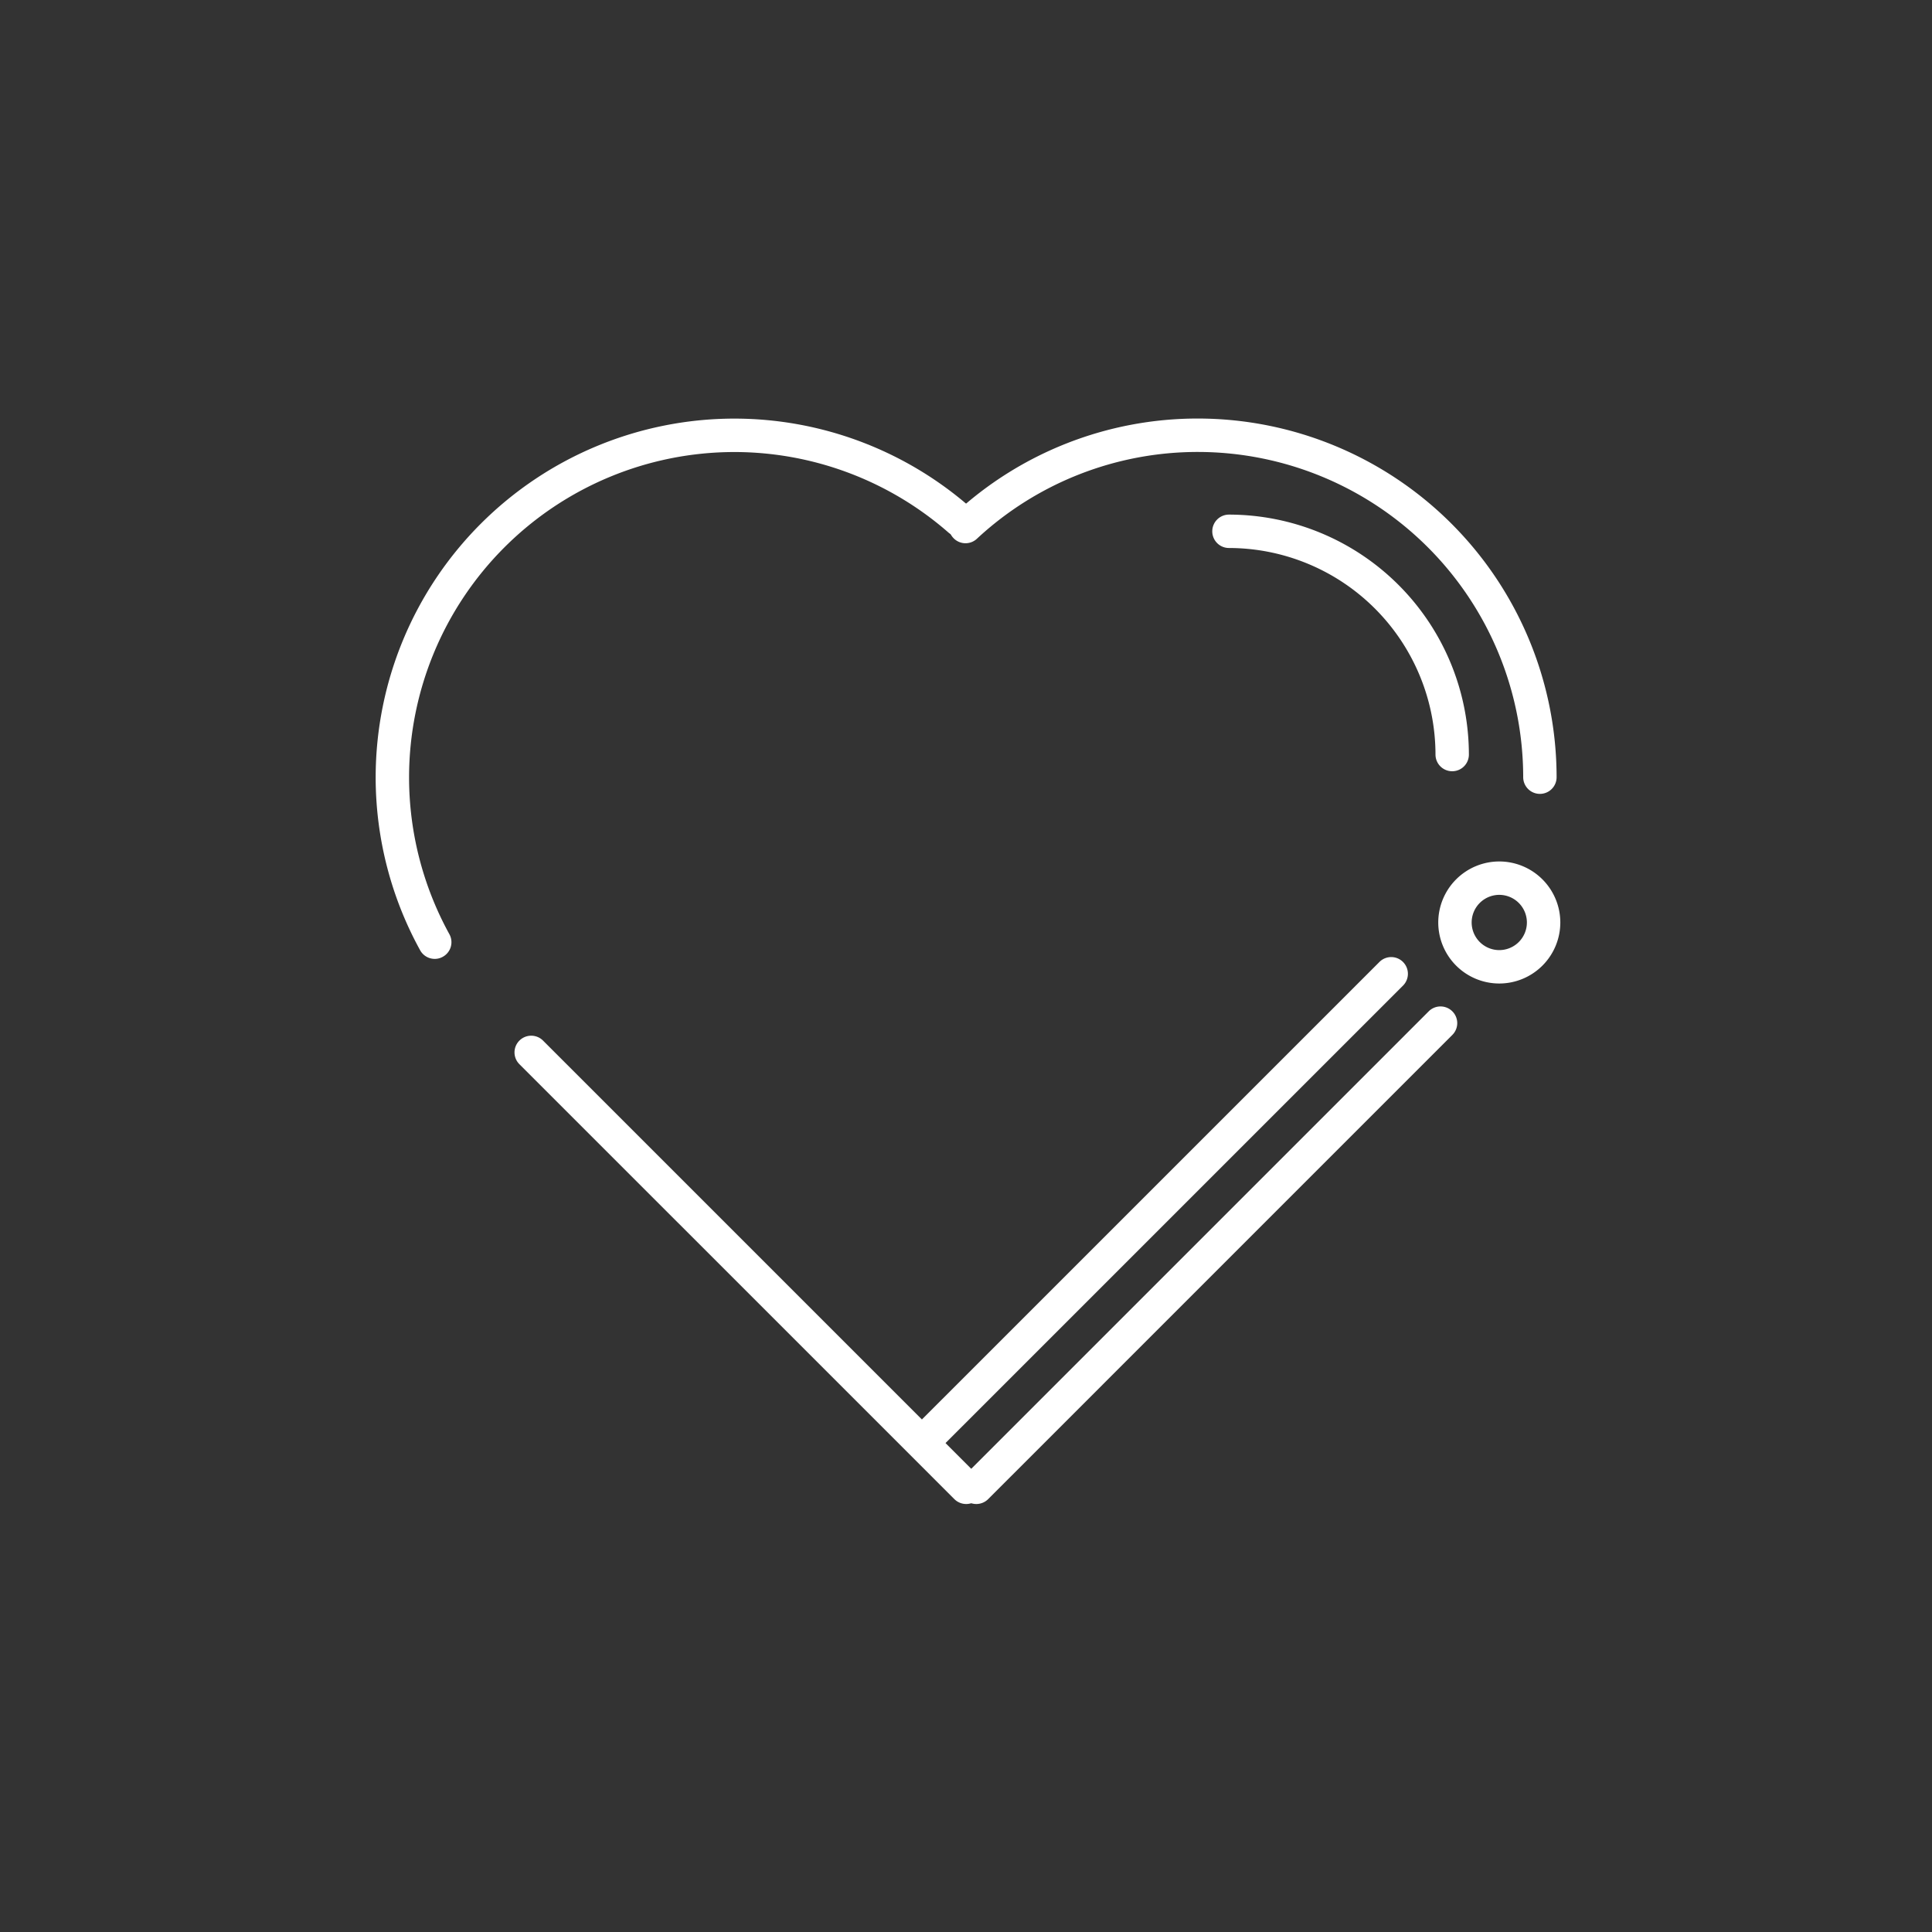 <svg xmlns="http://www.w3.org/2000/svg" width="180" height="180" viewBox="0 0 180 180">
  <rect x="0" y="0" width="180" height="180" fill="#333333" stroke="none"/>
  <g id="Grupo_1523" data-name="Grupo 1523" transform="translate(-1393 -3410)">
    <g id="Grupo_719" data-name="Grupo 719" transform="translate(-132.046 353.055)">
      <path id="Trazado_834" data-name="Trazado 834" d="M48.213-18.288a5.689,5.689,0,0,1-5.685-5.685,5.689,5.689,0,0,1,5.685-5.685A5.691,5.691,0,0,1,53.9-23.974,5.691,5.691,0,0,1,48.213-18.288Zm0-8.259a2.576,2.576,0,0,0-2.573,2.573A2.576,2.576,0,0,0,48.213-21.4a2.576,2.576,0,0,0,2.573-2.573A2.576,2.576,0,0,0,48.213-26.547Z" transform="translate(1616.517 3166.864)" fill="#fff"/>
      <path id="Trazado_850" data-name="Trazado 850" d="M58.114-16.133a1.556,1.556,0,0,1-1.556-1.556,19.266,19.266,0,0,0-19.24-19.243,1.554,1.554,0,0,1-1.556-1.556,1.556,1.556,0,0,1,1.556-1.556A22.379,22.379,0,0,1,59.67-17.689,1.554,1.554,0,0,1,58.114-16.133Z" transform="translate(1602.229 3144.933)" fill="#fff"/>
      <path id="Trazado_851" data-name="Trazado 851" d="M56.952,19.189a1.563,1.563,0,0,1-1.1-.454L15.328-21.787a1.551,1.551,0,0,1,0-2.2,1.557,1.557,0,0,1,2.2,0L58.05,16.535a1.554,1.554,0,0,1-1.1,2.654Z" transform="translate(1558.111 3177.881)" fill="#fff"/>
      <path id="Trazado_852" data-name="Trazado 852" d="M29.752,21.039a1.554,1.554,0,0,1-1.1-2.654L71.9-24.863a1.557,1.557,0,0,1,2.2,0,1.551,1.551,0,0,1,0,2.2L30.854,20.585A1.563,1.563,0,0,1,29.752,21.039Z" transform="translate(1586.256 3176.031)" fill="#fff"/>
      <path id="Trazado_853" data-name="Trazado 853" d="M28.277,19.567a1.557,1.557,0,0,1-1.1-2.657L70.427-26.339a1.551,1.551,0,0,1,2.2,0,1.557,1.557,0,0,1,0,2.2L29.376,19.109A1.541,1.541,0,0,1,28.277,19.567Z" transform="translate(1583.135 3172.91)" fill="#fff"/>
      <path id="Trazado_860" data-name="Trazado 860" d="M16.219,7.419a1.551,1.551,0,0,1-1.363-.806A33.429,33.429,0,0,1,10.714-9.51a33.442,33.442,0,0,1,33.4-33.408,33.4,33.4,0,0,1,22,8.262,1.557,1.557,0,0,1,.146,2.2,1.55,1.55,0,0,1-2.194.143,30.311,30.311,0,0,0-19.95-7.49,30.327,30.327,0,0,0-30.29,30.3A30.341,30.341,0,0,0,17.579,5.113a1.548,1.548,0,0,1-.61,2.11A1.517,1.517,0,0,1,16.219,7.419Z" transform="translate(1549.332 3138.863)" fill="#fff"/>
      <path id="Trazado_861" data-name="Trazado 861" d="M82.943-7.954A1.556,1.556,0,0,1,81.388-9.51a30.328,30.328,0,0,0-30.293-30.3,30.2,30.2,0,0,0-20.606,8.088,1.552,1.552,0,0,1-2.2-.084,1.551,1.551,0,0,1,.081-2.2,33.3,33.3,0,0,1,22.722-8.918A33.443,33.443,0,0,1,84.5-9.51,1.554,1.554,0,0,1,82.943-7.954Z" transform="translate(1585.571 3138.863)" fill="#fff"/>
    </g>
    <rect id="Rectángulo_663" data-name="Rectángulo 663" width="180" height="180" transform="translate(1393 3410)" fill="none"/>
  </g>
</svg>
